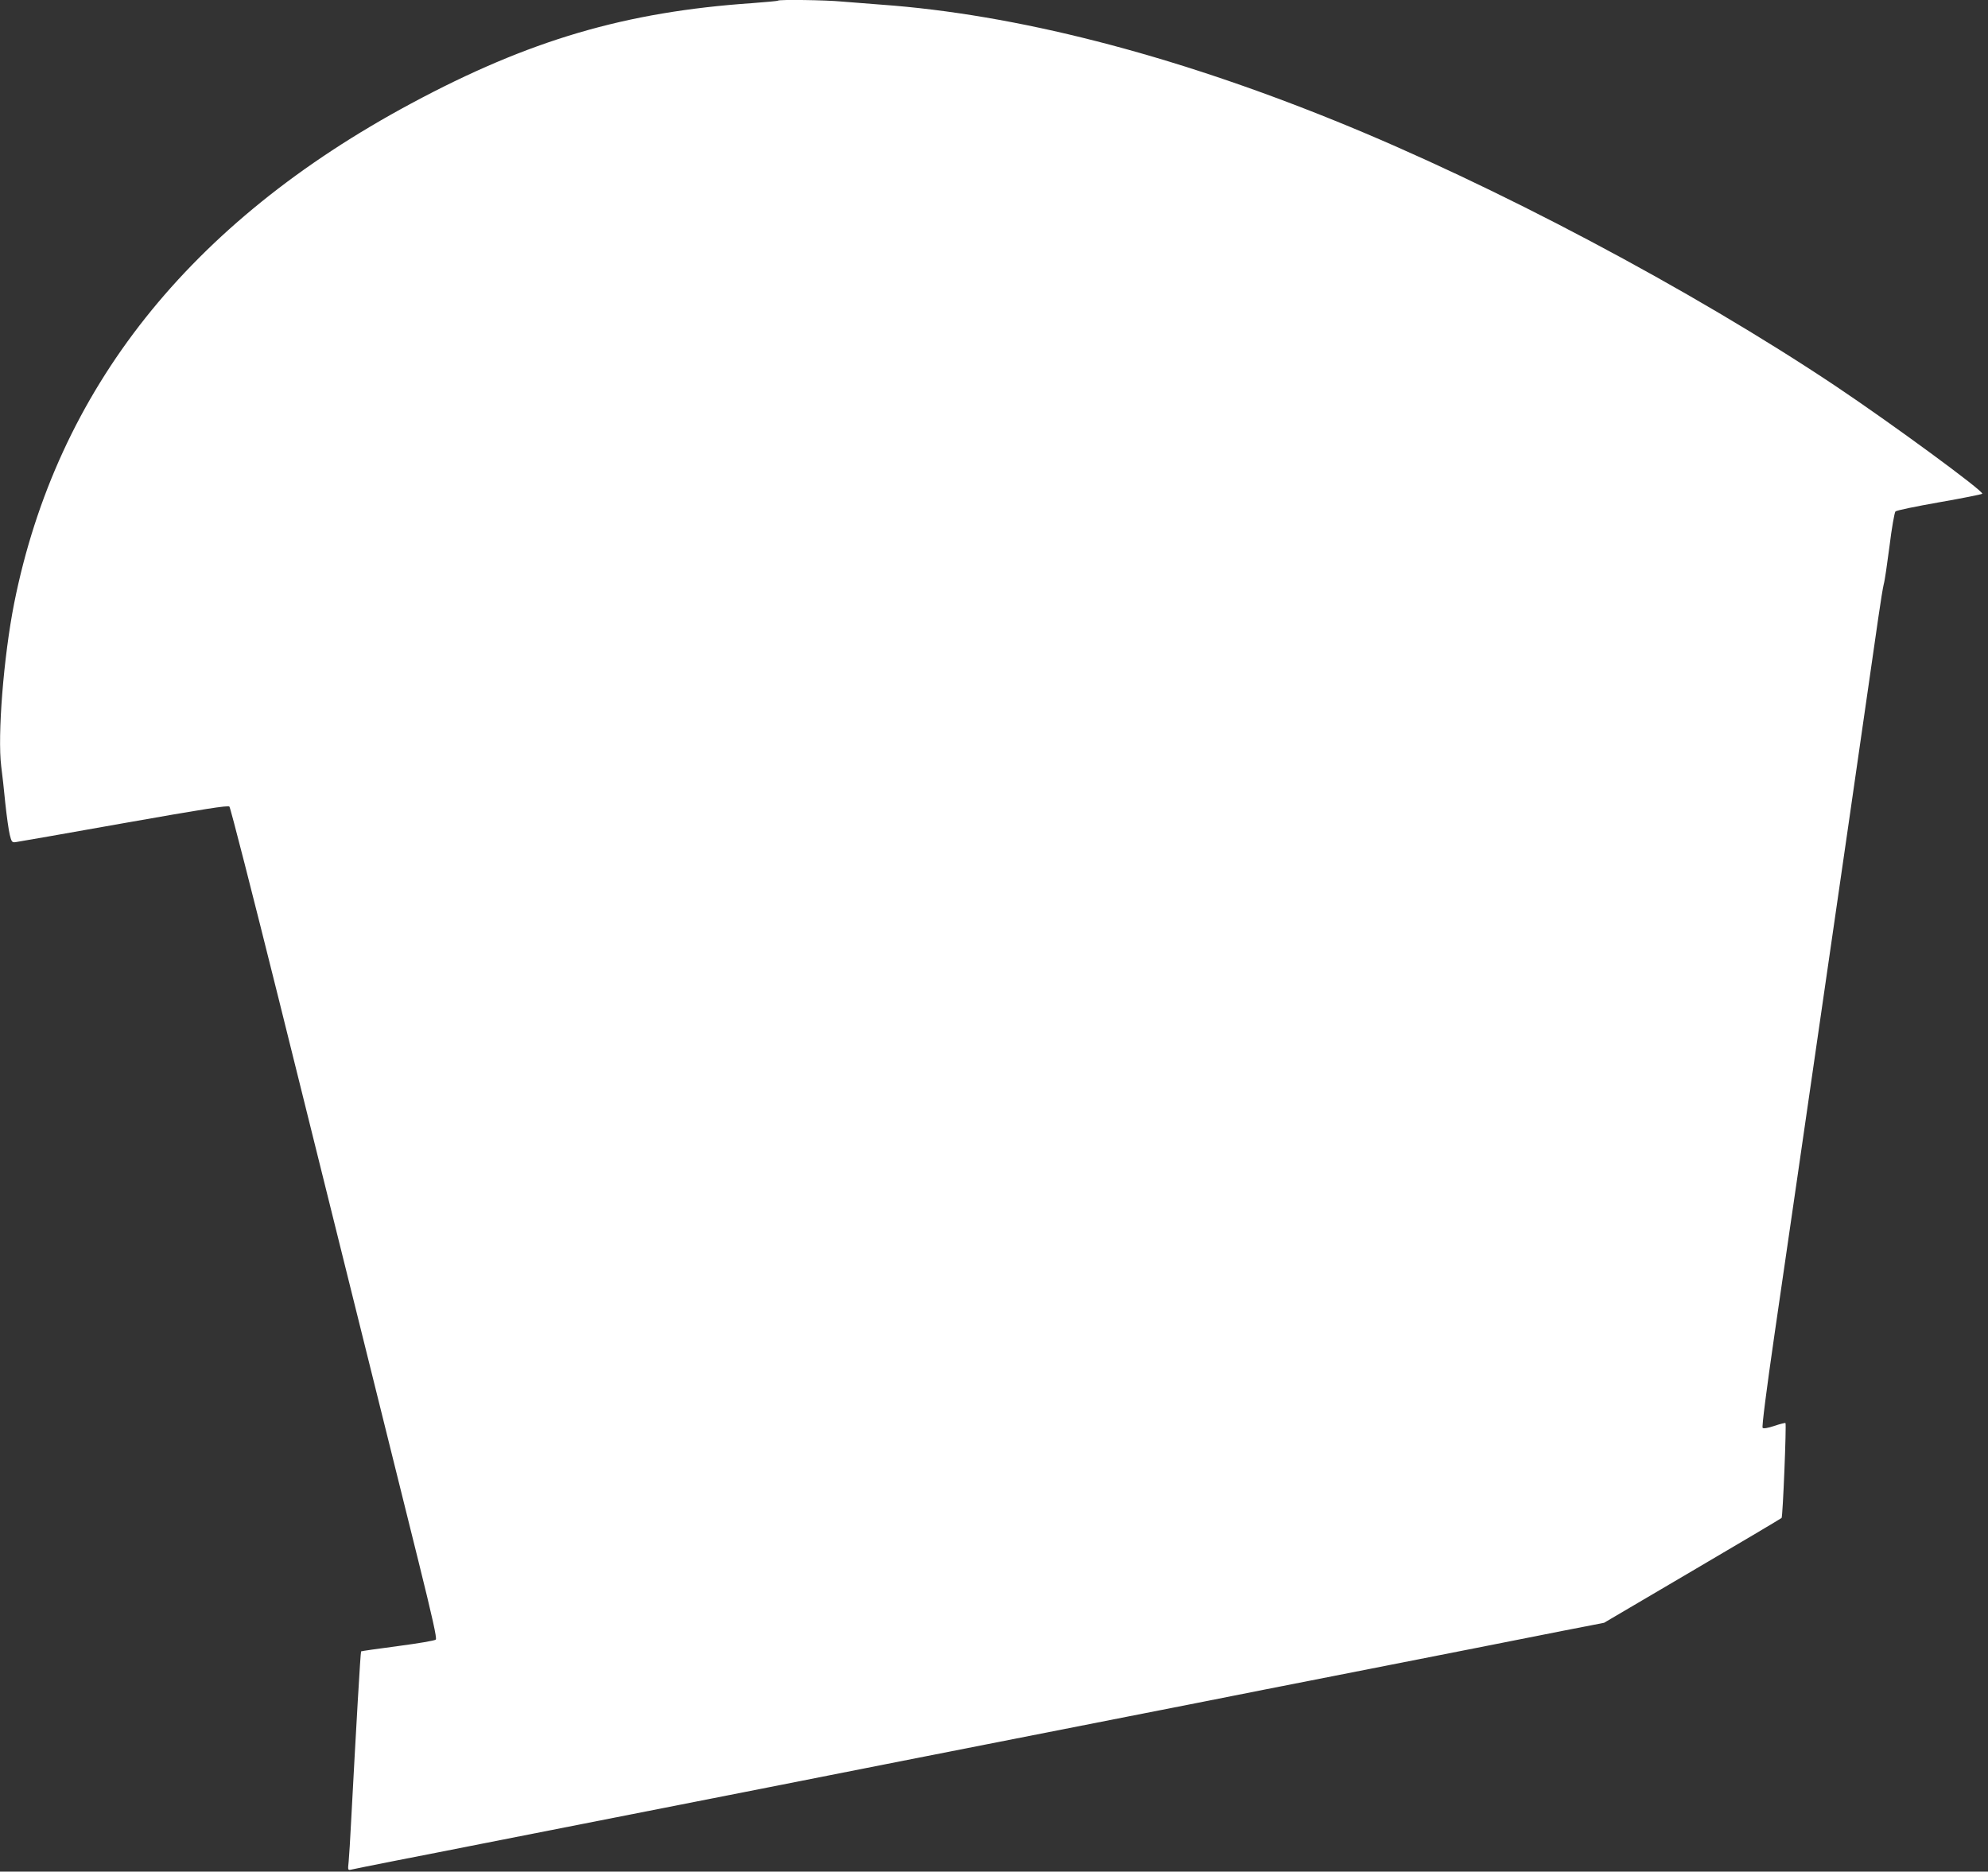 <?xml version="1.0" standalone="no"?>
<!DOCTYPE svg PUBLIC "-//W3C//DTD SVG 20010904//EN"
 "http://www.w3.org/TR/2001/REC-SVG-20010904/DTD/svg10.dtd">
<svg version="1.0" xmlns="http://www.w3.org/2000/svg"
 width="1280pt" height="1205pt" viewBox="0 0 1280 1205"
 preserveAspectRatio="xMidYMid meet">
<rect x="0" y="0" width="1280" height="1205" fill="#333333" stroke="none"/>
<g transform="translate(0,1205) scale(0.1,-0.1)"
fill="#ffffff" stroke="none">
<path d="M5009 12046 c-2 -3 -76 -9 -164 -16 -818 -56 -1438 -238 -2199 -647
-1427 -766 -2280 -1840 -2555 -3218 -68 -345 -108 -850 -83 -1050 6 -44 18
-150 26 -235 9 -85 22 -177 29 -205 11 -45 15 -50 37 -47 14 2 326 56 695 122
515 91 673 116 682 107 7 -7 149 -563 317 -1237 347 -1396 722 -2906 901
-3625 89 -359 119 -493 111 -501 -6 -7 -116 -25 -244 -42 -129 -17 -235 -32
-237 -34 -4 -3 -32 -488 -65 -1108 -5 -102 -12 -211 -15 -244 -6 -57 -6 -58
17 -53 13 3 140 29 283 57 143 28 395 77 560 110 291 57 1216 239 1835 361
168 33 348 69 400 79 52 10 232 46 400 79 168 33 442 87 610 120 168 33 582
114 920 181 338 66 635 125 660 130 25 5 322 64 660 130 338 67 750 148 915
180 165 33 418 83 561 111 l262 51 568 334 c312 183 571 337 575 341 8 9 32
603 25 611 -3 2 -35 -6 -71 -18 -41 -14 -70 -19 -76 -13 -6 6 24 240 76 599
70 478 233 1604 275 1894 12 85 188 1296 200 1380 71 489 174 1204 194 1345
14 99 30 196 35 215 6 19 22 130 37 245 14 116 32 215 38 222 6 7 133 33 281
59 149 26 274 51 278 55 15 13 -586 454 -948 696 -930 621 -2198 1293 -3225
1708 -1057 428 -2053 683 -2915 745 -82 6 -197 15 -255 20 -104 10 -403 14
-411 6z"/>
</g>
</svg>
